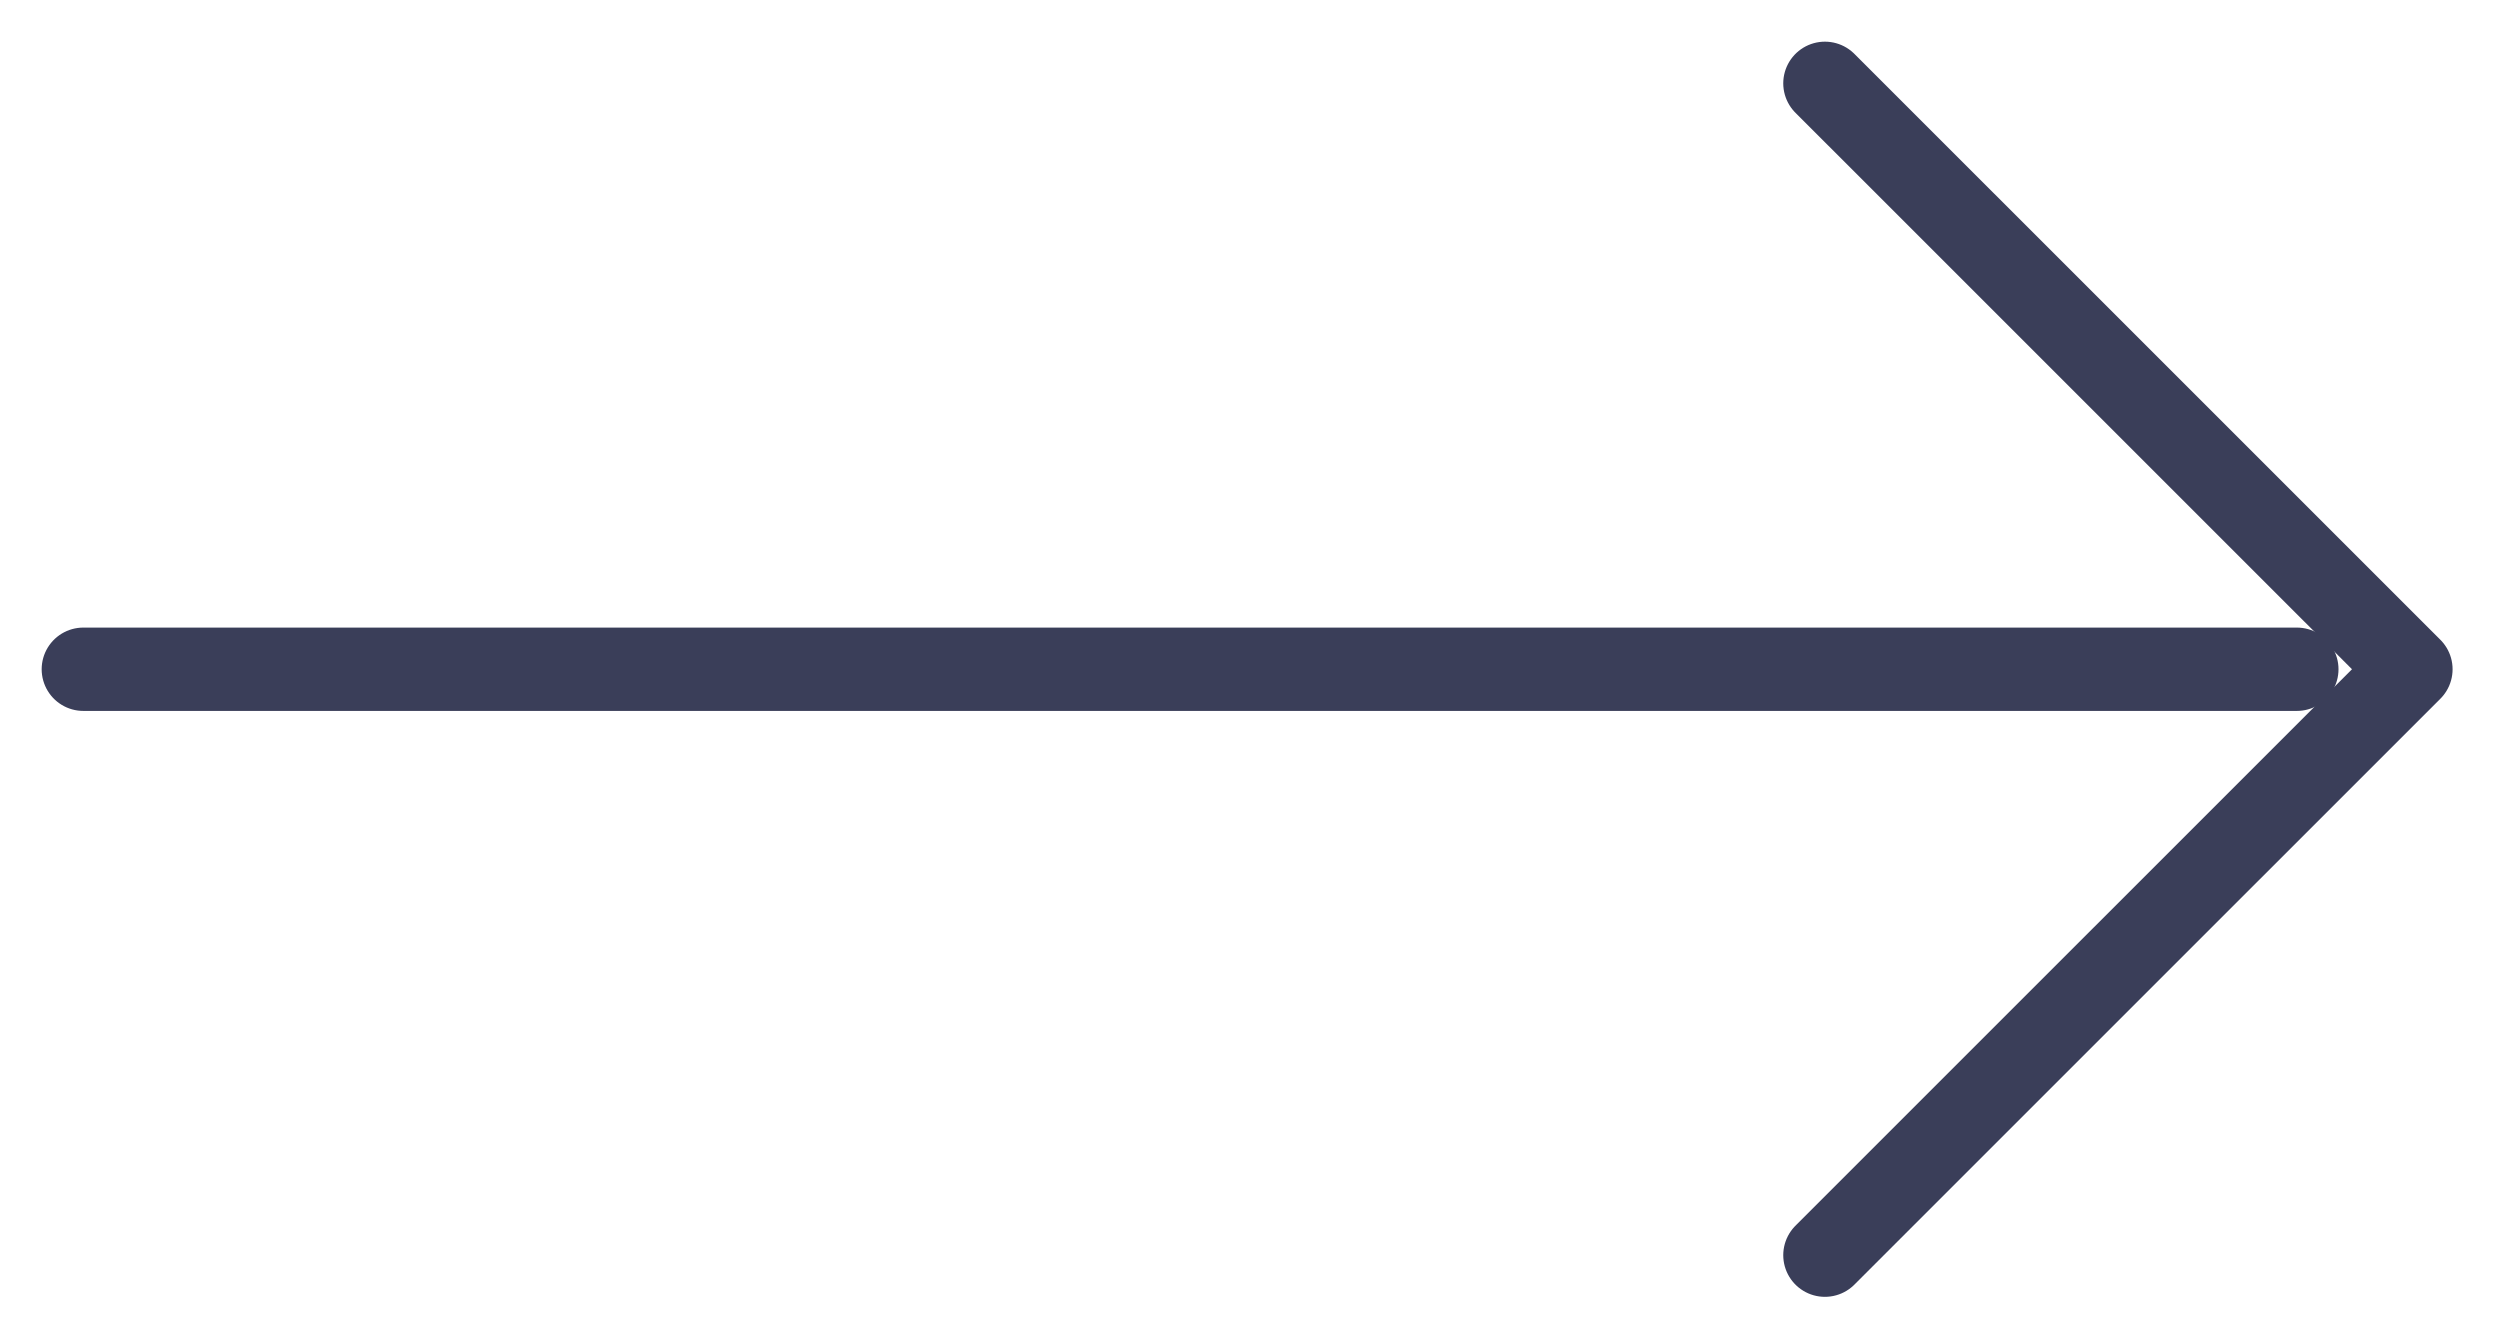 <?xml version="1.0" encoding="UTF-8"?> <svg xmlns="http://www.w3.org/2000/svg" width="30" height="16" viewBox="0 0 30 16" fill="none"> <path d="M21.899 1L28.931 8.031L21.899 15.062" stroke="#3A3E59" stroke-linecap="round" stroke-linejoin="round"></path> <path d="M27.562 8.031L1 8.031" stroke="#3A3E59" stroke-linecap="round" stroke-linejoin="round"></path> </svg> 